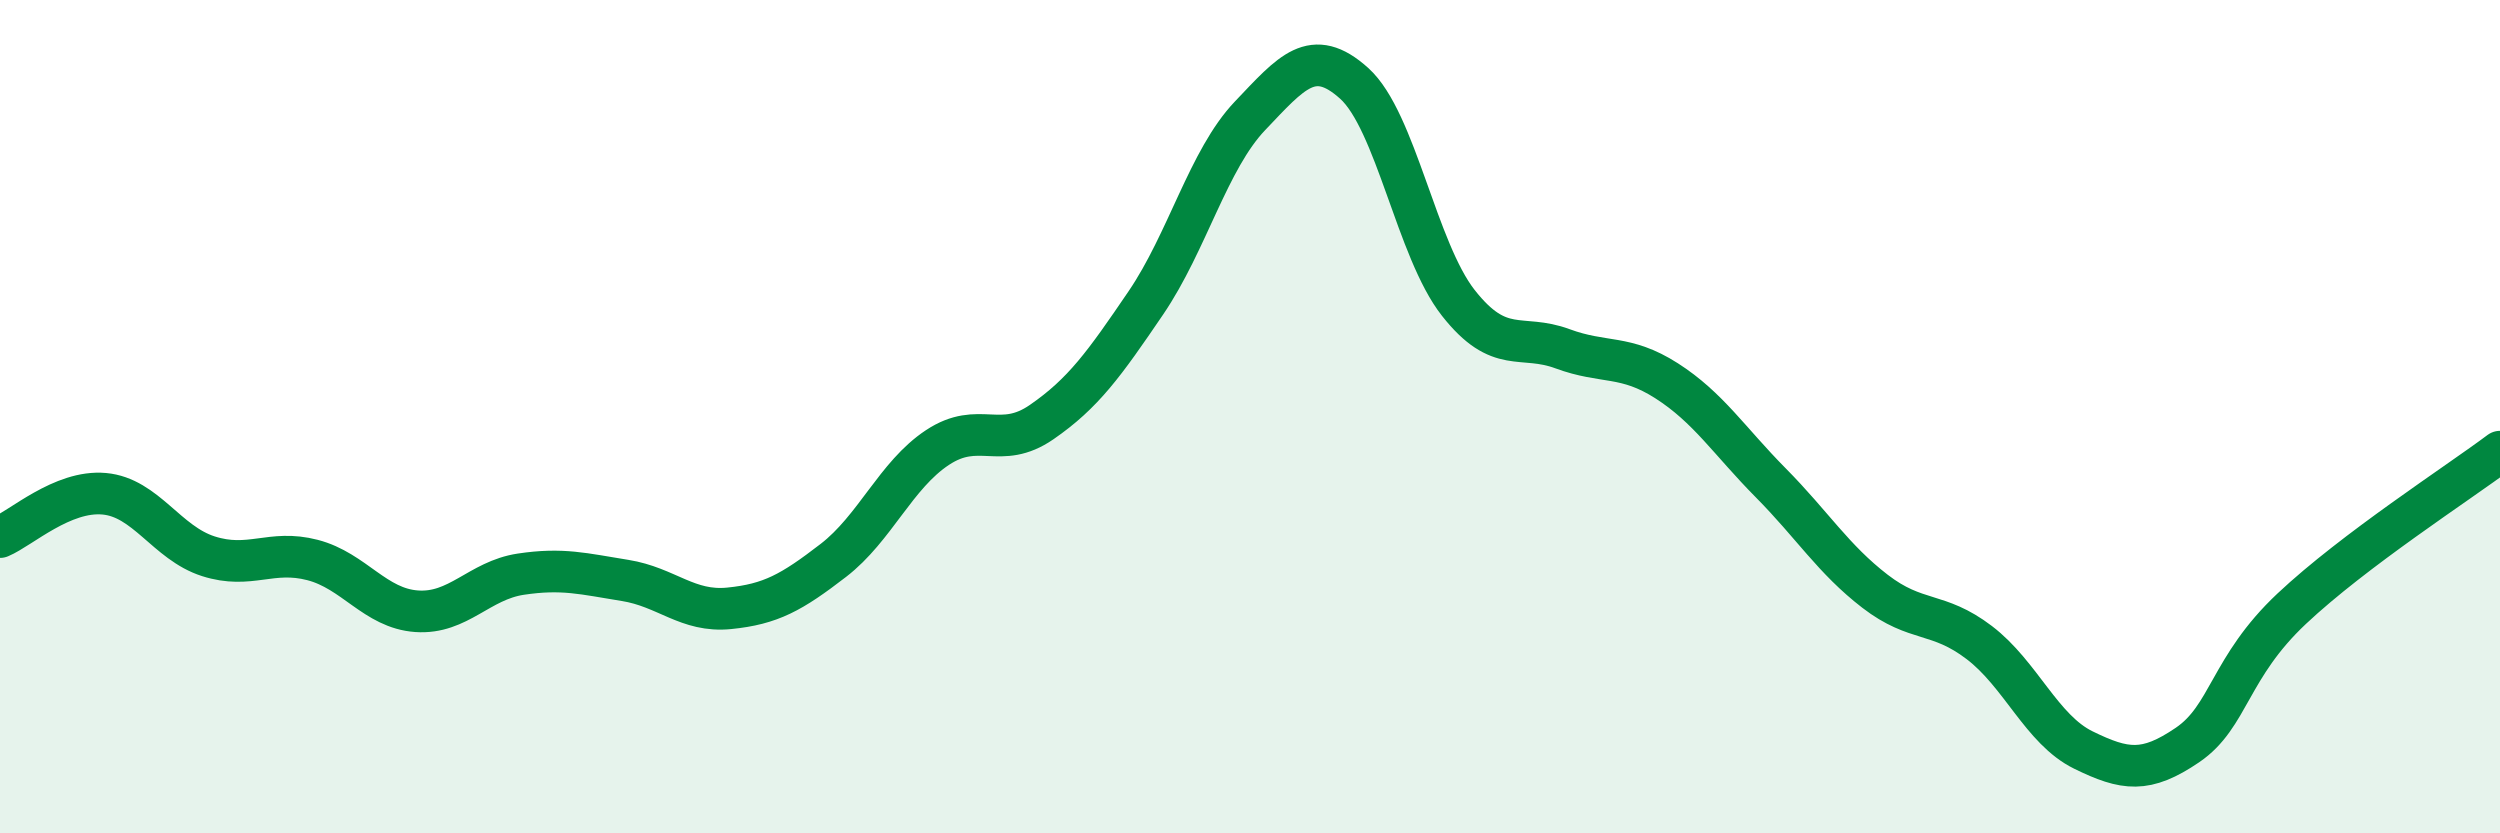 
    <svg width="60" height="20" viewBox="0 0 60 20" xmlns="http://www.w3.org/2000/svg">
      <path
        d="M 0,12.89 C 0.5,12.68 1.5,11.76 2.5,11.85 C 3.5,11.94 4,13.03 5,13.35 C 6,13.67 6.5,13.18 7.5,13.44 C 8.5,13.7 9,14.6 10,14.67 C 11,14.74 11.5,13.93 12.5,13.78 C 13.5,13.63 14,13.77 15,13.93 C 16,14.09 16.5,14.7 17.5,14.6 C 18.5,14.5 19,14.22 20,13.45 C 21,12.68 21.5,11.4 22.5,10.74 C 23.5,10.08 24,10.82 25,10.13 C 26,9.44 26.5,8.74 27.5,7.27 C 28.5,5.8 29,3.83 30,2.78 C 31,1.73 31.5,1.1 32.5,2 C 33.5,2.9 34,6 35,7.27 C 36,8.54 36.5,8 37.5,8.37 C 38.5,8.74 39,8.5 40,9.14 C 41,9.78 41.5,10.58 42.5,11.59 C 43.5,12.6 44,13.42 45,14.19 C 46,14.96 46.5,14.66 47.5,15.42 C 48.5,16.18 49,17.51 50,18 C 51,18.49 51.5,18.56 52.5,17.88 C 53.5,17.2 53.5,16.02 55,14.61 C 56.5,13.2 59,11.59 60,10.84L60 20L0 20Z"
        fill="#008740"
        opacity="0.1"
        stroke-linecap="round"
        stroke-linejoin="round"
      />
      <path
        d="M 0,12.89 C 0.5,12.68 1.5,11.76 2.5,11.85 C 3.5,11.94 4,13.03 5,13.35 C 6,13.67 6.5,13.18 7.5,13.44 C 8.5,13.7 9,14.6 10,14.67 C 11,14.74 11.5,13.93 12.5,13.78 C 13.5,13.63 14,13.77 15,13.93 C 16,14.09 16.5,14.7 17.5,14.6 C 18.5,14.5 19,14.22 20,13.45 C 21,12.68 21.5,11.4 22.5,10.74 C 23.5,10.08 24,10.82 25,10.13 C 26,9.44 26.5,8.74 27.5,7.27 C 28.5,5.8 29,3.83 30,2.78 C 31,1.73 31.5,1.1 32.5,2 C 33.5,2.9 34,6 35,7.27 C 36,8.54 36.5,8 37.5,8.37 C 38.5,8.74 39,8.5 40,9.14 C 41,9.78 41.5,10.58 42.5,11.59 C 43.5,12.6 44,13.42 45,14.19 C 46,14.96 46.5,14.66 47.5,15.42 C 48.5,16.18 49,17.51 50,18 C 51,18.49 51.5,18.56 52.5,17.88 C 53.5,17.2 53.5,16.02 55,14.61 C 56.5,13.2 59,11.59 60,10.84"
        stroke="#008740"
        stroke-width="1"
        fill="none"
        stroke-linecap="round"
        stroke-linejoin="round"
      />
    </svg>
  